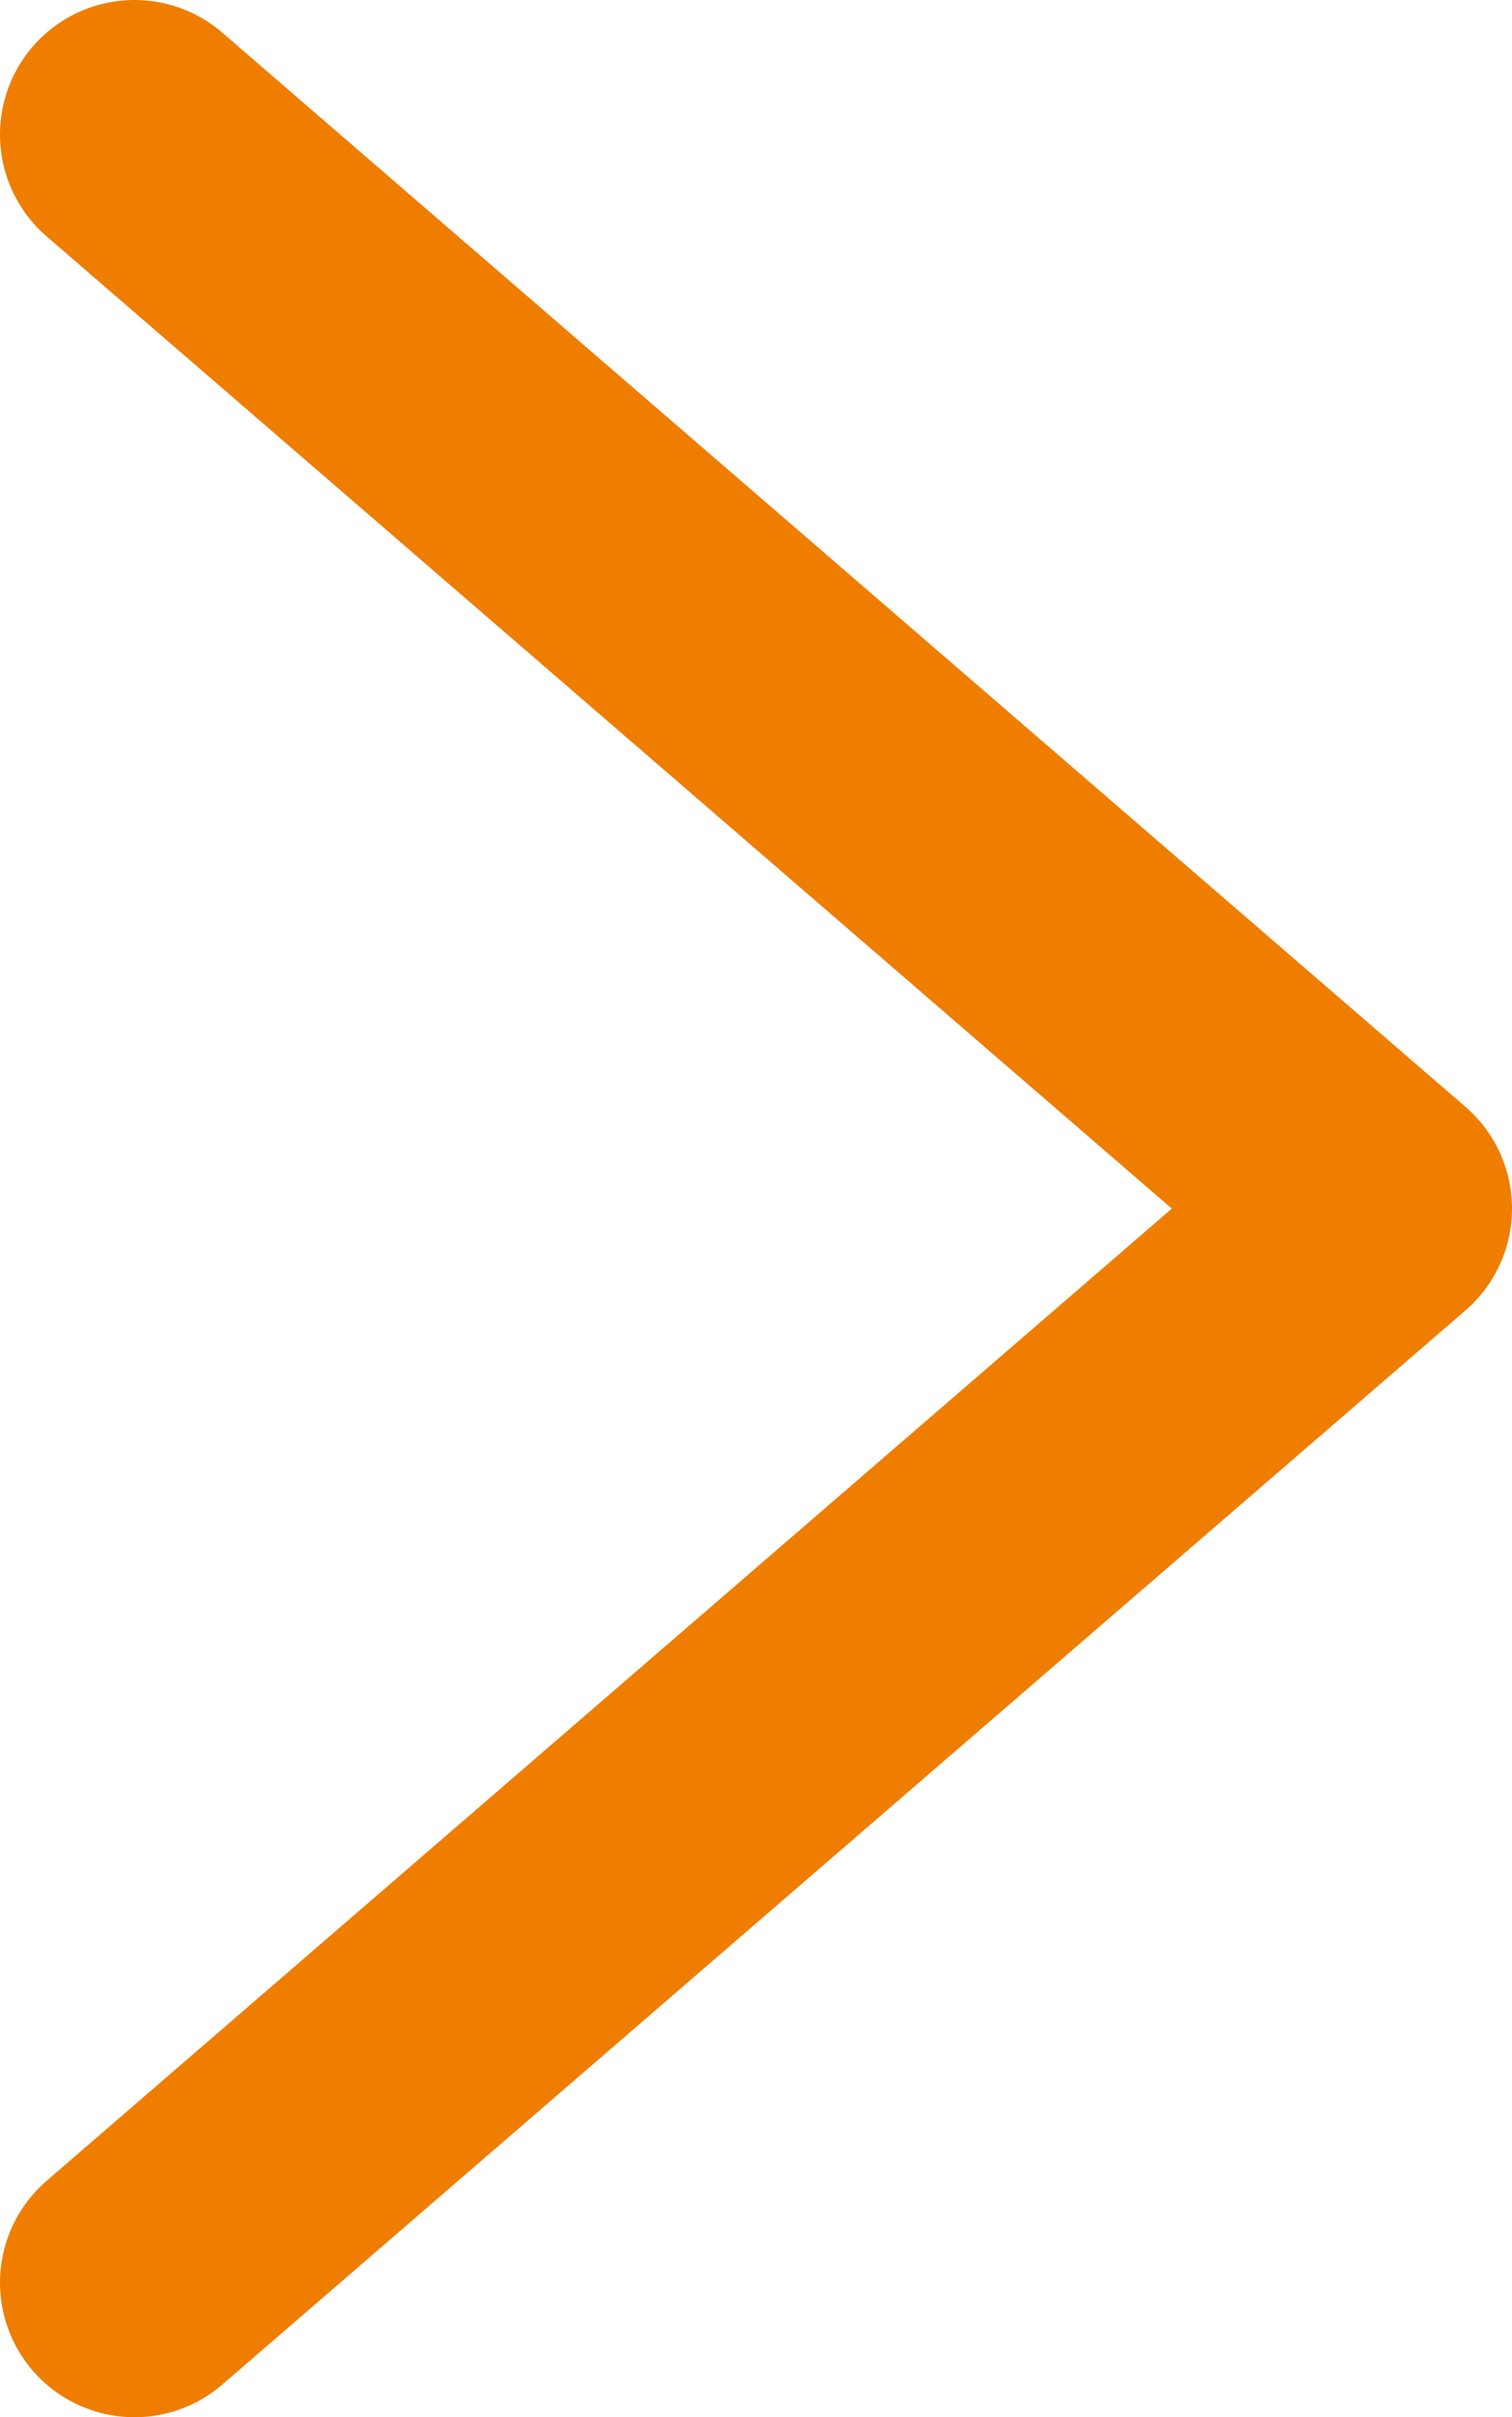 <?xml version="1.0" encoding="UTF-8"?>
<svg xmlns="http://www.w3.org/2000/svg" id="Ebene_2" data-name="Ebene 2" viewBox="0 0 410.44 655.78">
  <defs>
    <style>
      .cls-1 {
        fill: none;
        stroke: #ef7d00;
        stroke-linecap: round;
        stroke-linejoin: round;
        stroke-width: 73px;
      }
    </style>
  </defs>
  <g id="_ëîé_1" data-name="‘ëîé_1">
    <polyline class="cls-1" points="36.5 36.5 373.94 327.89 36.5 619.28"></polyline>
  </g>
</svg>
